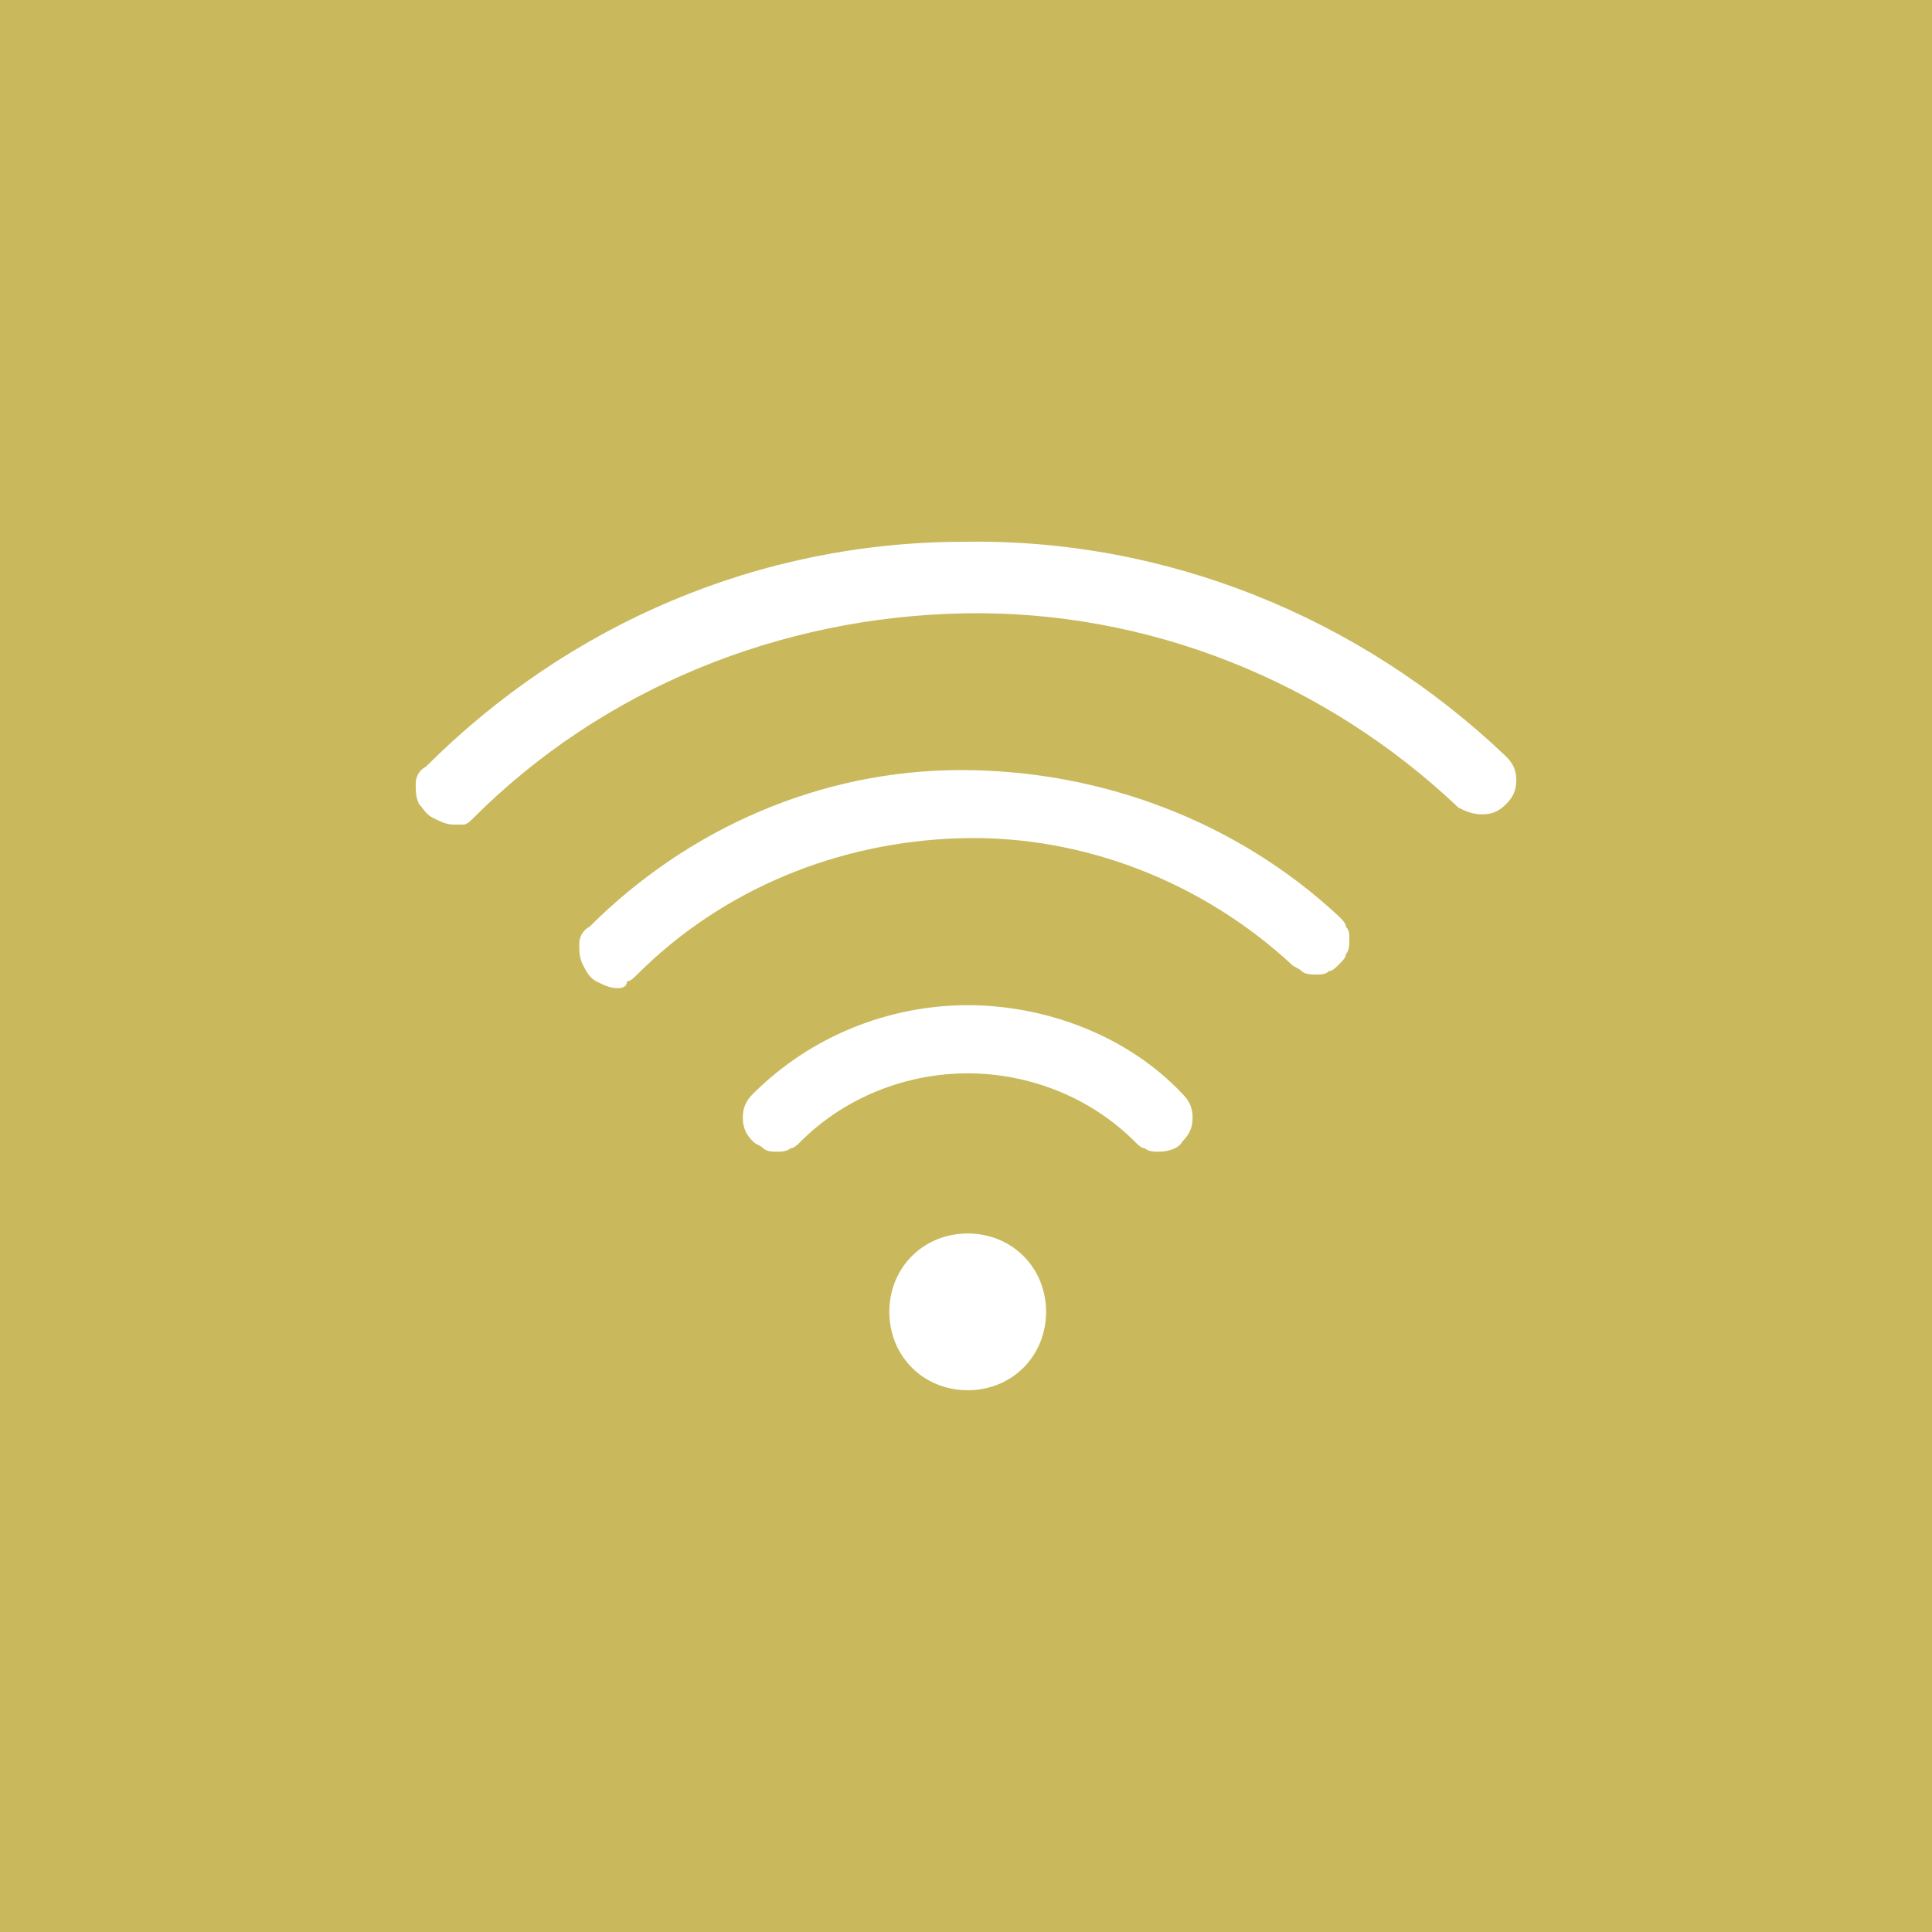 <?xml version="1.0" encoding="utf-8"?>
<!-- Generator: Adobe Illustrator 27.7.0, SVG Export Plug-In . SVG Version: 6.00 Build 0)  -->
<svg version="1.1" id="Livello_1" xmlns="http://www.w3.org/2000/svg" xmlns:xlink="http://www.w3.org/1999/xlink" x="0px" y="0px"
	 viewBox="0 0 56.7 56.7" style="enable-background:new 0 0 56.7 56.7;" xml:space="preserve">
<style type="text/css">
	.st0{fill:#C9B95C;}
	.st1{fill:#FFFFFF;}
	.st2{fill-rule:evenodd;clip-rule:evenodd;fill:#FFFFFF;}
</style>
<rect class="st0" width="56.7" height="56.7"/>
<g>
	<path class="st1" d="M28.4,40.8c1.3,0,2.3-1,2.3-2.3s-1-2.3-2.3-2.3s-2.3,1-2.3,2.3S27.1,40.8,28.4,40.8z"/>
	<path class="st1" d="M13.3,24.2c-0.2,0-0.4-0.1-0.6-0.2s-0.3-0.3-0.4-0.4c-0.1-0.2-0.1-0.4-0.1-0.6s0.1-0.4,0.3-0.5
		c4.2-4.2,9.8-6.6,15.8-6.6c5.9-0.1,11.6,2.2,15.9,6.3c0.2,0.2,0.3,0.4,0.3,0.7c0,0.3-0.1,0.5-0.3,0.7c-0.2,0.2-0.4,0.3-0.7,0.3
		c-0.3,0-0.5-0.1-0.7-0.2c-3.9-3.7-9.1-5.8-14.5-5.7s-10.6,2.2-14.4,6c-0.1,0.1-0.2,0.2-0.3,0.2C13.6,24.2,13.4,24.2,13.3,24.2z"/>
	<path class="st1" d="M34,33.8c-0.1,0-0.3,0-0.4-0.1c-0.1,0-0.2-0.1-0.3-0.2c-1.3-1.3-3.1-2-4.9-2s-3.6,0.7-4.9,2
		c-0.1,0.1-0.2,0.2-0.3,0.2c-0.1,0.1-0.3,0.1-0.4,0.1s-0.3,0-0.4-0.1c-0.1-0.1-0.2-0.1-0.3-0.2c-0.2-0.2-0.3-0.4-0.3-0.7
		c0-0.3,0.1-0.5,0.3-0.7c1.7-1.7,4-2.6,6.3-2.6s4.7,0.9,6.3,2.6c0.2,0.2,0.3,0.4,0.3,0.7c0,0.3-0.1,0.5-0.3,0.7
		C34.6,33.7,34.3,33.8,34,33.8z"/>
	<path class="st1" d="M18.1,29c-0.2,0-0.4-0.1-0.6-0.2s-0.3-0.3-0.4-0.5S17,27.9,17,27.7s0.1-0.4,0.3-0.5c2.9-2.9,6.8-4.6,10.9-4.6
		s8.1,1.5,11.1,4.3c0.1,0.1,0.2,0.2,0.2,0.3c0.1,0.1,0.1,0.2,0.1,0.4c0,0.1,0,0.3-0.1,0.4c0,0.1-0.1,0.2-0.2,0.3
		c-0.1,0.1-0.2,0.2-0.3,0.2c-0.1,0.1-0.2,0.1-0.4,0.1c-0.1,0-0.3,0-0.4-0.1s-0.2-0.1-0.3-0.2c-2.6-2.4-6.1-3.8-9.7-3.7s-7,1.5-9.5,4
		c-0.1,0.1-0.2,0.2-0.3,0.2C18.4,29,18.2,29,18.1,29z"/>
</g>
</svg>
